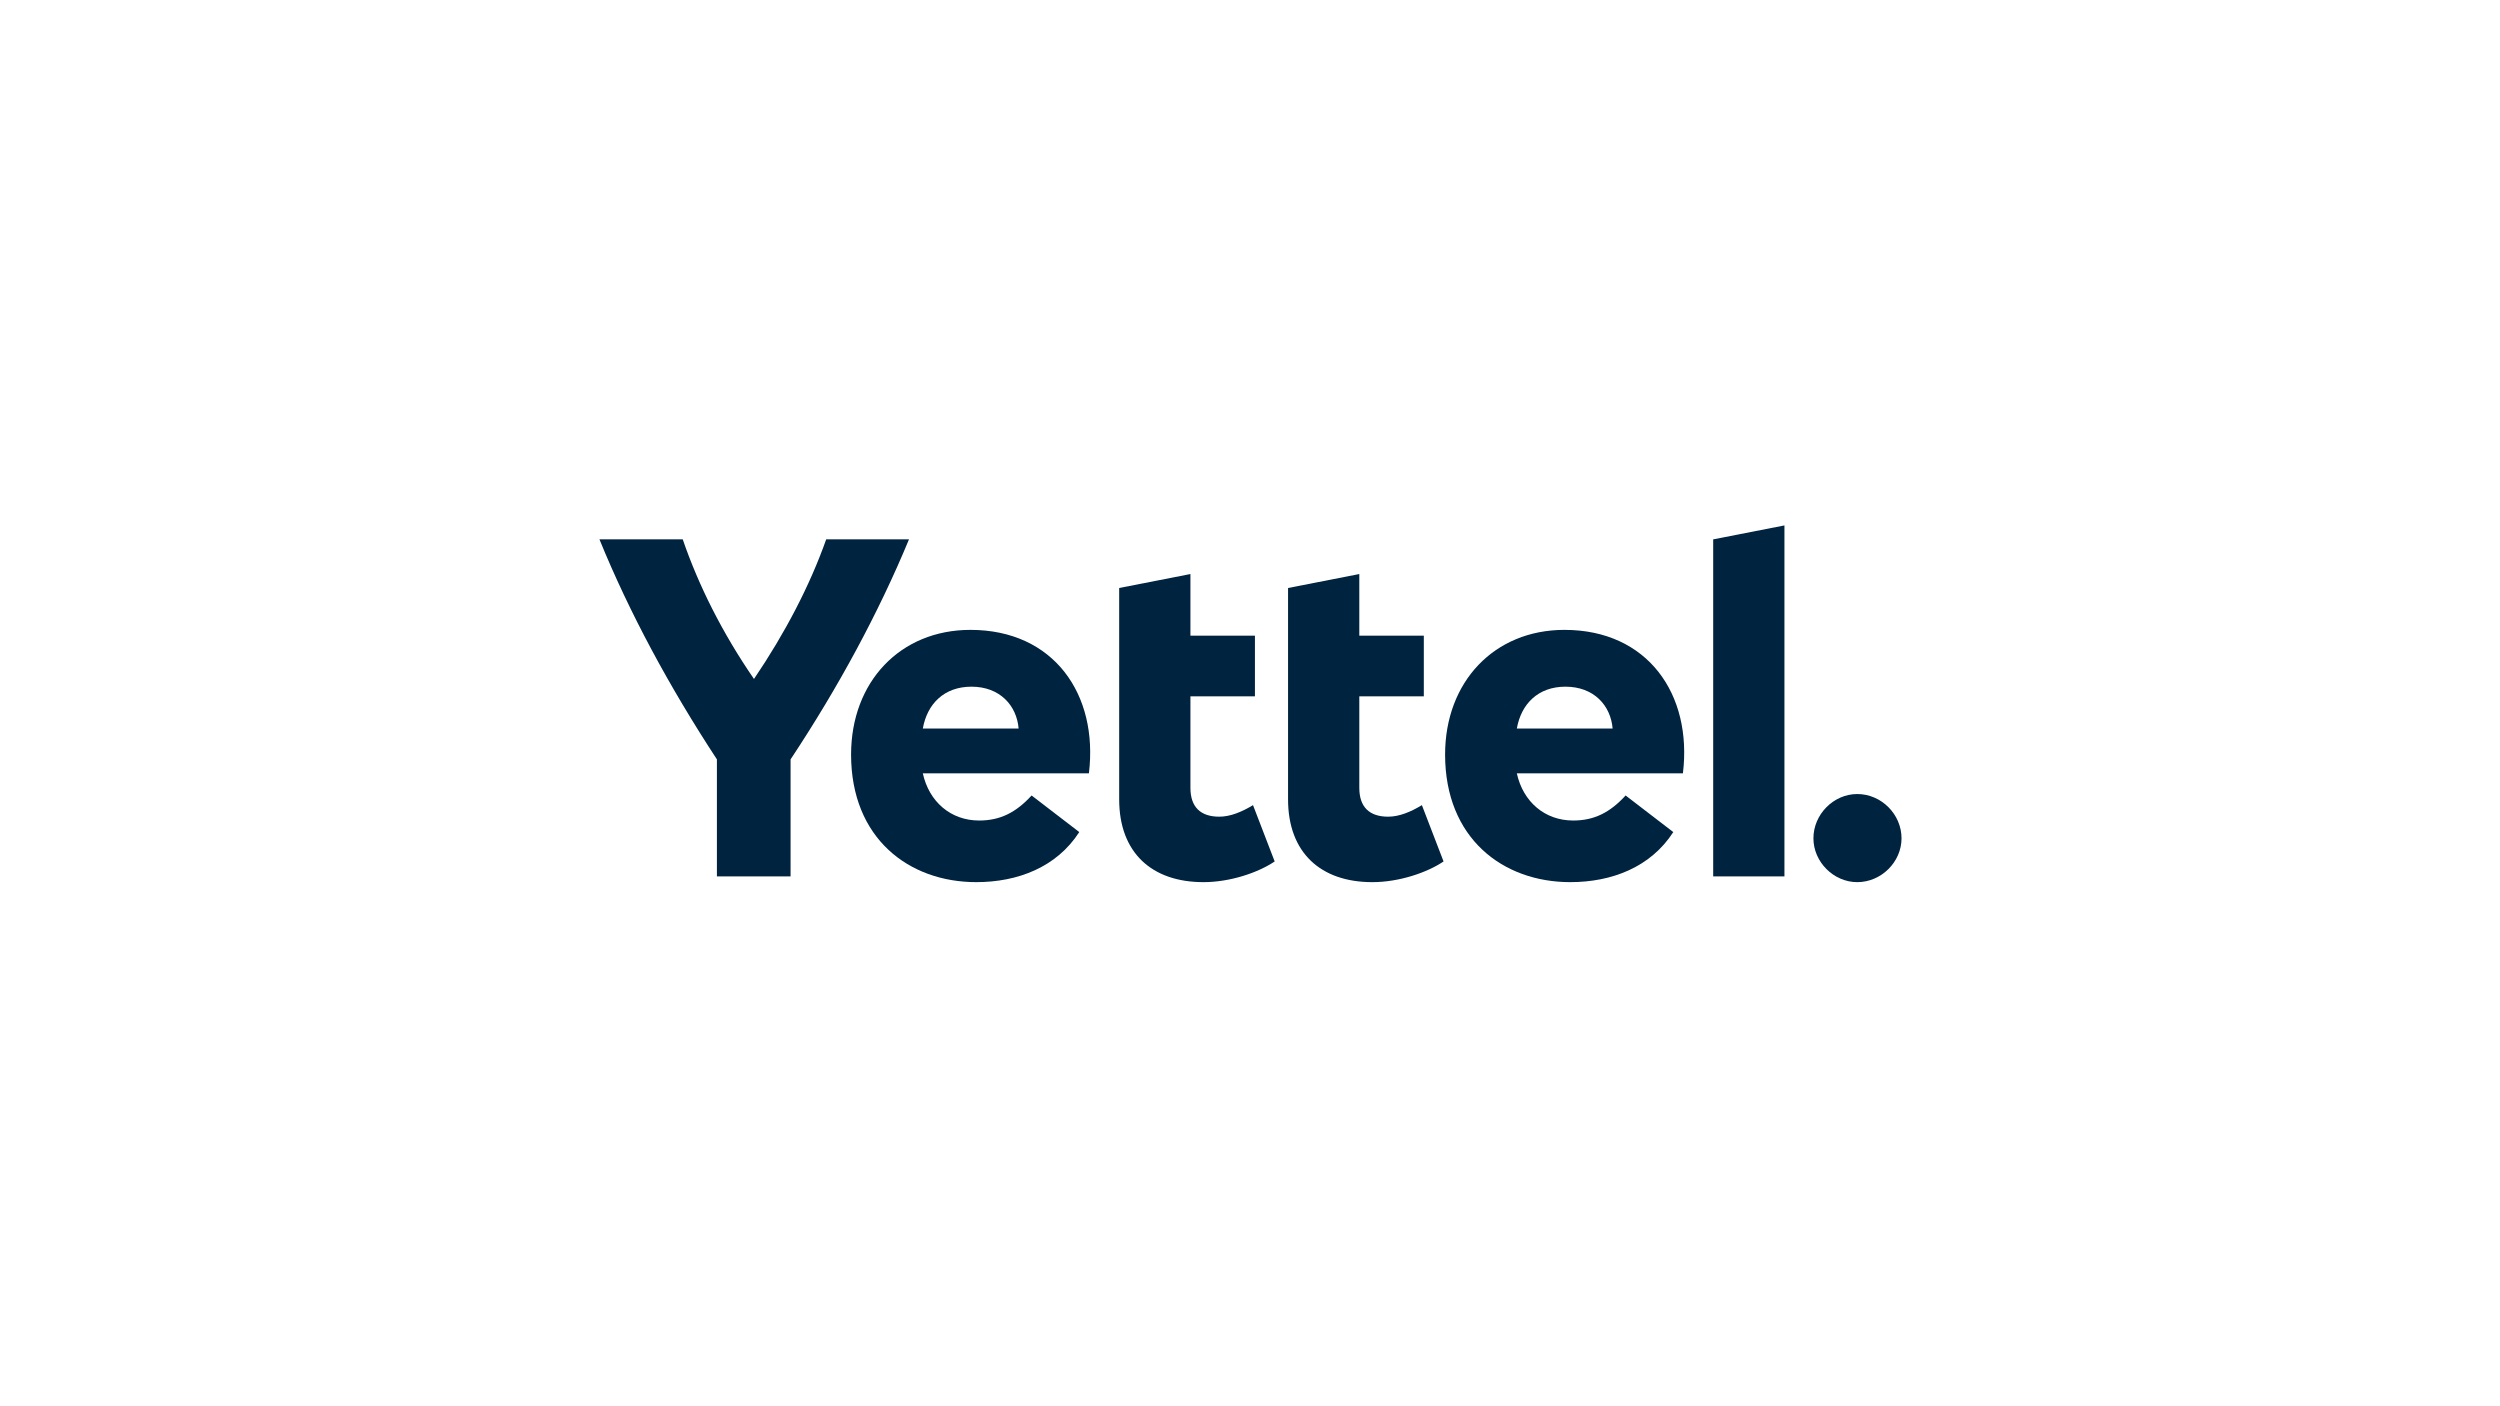 <svg xmlns="http://www.w3.org/2000/svg" xmlns:xlink="http://www.w3.org/1999/xlink" x="0px" y="0px" viewBox="0 0 1920 1080" style="enable-background:new 0 0 1920 1080;" xml:space="preserve"><style type="text/css">	.st0{fill:#002340;}	.st1{fill:#B4FF00;}	.st2{fill:#FFFFFF;}	.st3{display:none;}	.st4{display:inline;}	.st5{fill:none;stroke:#00FFFF;stroke-width:2;stroke-miterlimit:10;}	.st6{fill:#00FFFF;}</style><g id="Yettel_x5F_Logo">	<g>		<path class="st0" d="M698.11,414.24c-23.29,56.2-53.98,113.14-90.95,168.97v89.84h-56.57V583.2   c-36.6-55.83-67.29-112.77-90.21-168.97h63.96c12.2,35.49,30.32,71.73,54.72,107.22c24.03-35.49,42.89-71.73,55.46-107.22H698.11z   "></path>		<path class="st0" d="M836.28,593.93H708.72c4.81,21.81,21.44,36.23,43.26,36.23c15.9,0,28.1-5.92,40.3-19.23l36.6,28.1   c-17.38,26.99-47.33,38.45-79.12,38.45c-51.76,0-96.13-33.65-96.13-97.98c0-55.83,37.71-95.76,91.69-95.76   C809.29,483.75,843.67,533.29,836.28,593.93z M708.72,559.54h73.58c-1.48-17.75-14.42-32.17-36.23-32.17   C724.99,527.37,712.05,540.68,708.72,559.54z"></path>		<path class="st0" d="M978.95,661.59c-12.57,8.5-34.02,15.9-54.72,15.9c-39.56,0-64.7-22.55-64.7-63.59V451.58l54.72-10.72v47.33   h49.54v46.59h-49.54v70.25c0,14.79,7.76,22.18,22.18,22.18c8.5,0,17.38-3.7,25.88-8.87L978.95,661.59z"></path>		<path class="st0" d="M1108.65,661.59c-12.57,8.5-34.02,15.9-54.72,15.9c-39.56,0-64.7-22.55-64.7-63.59V451.58l54.72-10.72v47.33   h49.54v46.59h-49.54v70.25c0,14.79,7.76,22.18,22.18,22.18c8.5,0,17.38-3.7,25.88-8.87L1108.65,661.59z"></path>		<path class="st0" d="M1292.48,593.93h-127.56c4.81,21.81,21.44,36.23,43.26,36.23c15.9,0,28.1-5.92,40.3-19.23l36.6,28.1   c-17.38,26.99-47.33,38.45-79.12,38.45c-51.76,0-96.13-33.65-96.13-97.98c0-55.83,37.71-95.76,91.69-95.76   C1265.49,483.75,1299.87,533.29,1292.48,593.93z M1164.92,559.54h73.58c-1.48-17.75-14.42-32.17-36.23-32.17   C1181.19,527.37,1168.25,540.68,1164.92,559.54z"></path>		<path class="st0" d="M1315.73,673.05V414.24l54.72-10.72v269.53H1315.73z"></path>		<path class="st0" d="M1392.71,643.84c0-18.49,15.53-34.02,33.65-34.02c18.49,0,34.01,15.53,34.01,34.02   c0,18.12-15.53,33.65-34.01,33.65C1408.24,677.49,1392.71,661.96,1392.71,643.84z"></path>	</g></g><g id="Clearspace" class="st3">	<g class="st4">		<rect x="460.38" y="414.24" class="st5" width="1000" height="258.81"></rect>		<rect x="222.64" y="155.43" class="st5" width="1475.47" height="776.43"></rect>		<path class="st6" d="M698.11,155.43c-23.29,56.2-53.98,113.14-90.95,168.97v89.84h-56.57v-89.84   c-36.6-55.83-67.29-112.77-90.21-168.97h63.96c12.2,35.49,30.32,71.73,54.72,107.22c24.03-35.49,42.89-71.73,55.46-107.22H698.11z   "></path>		<path class="st6" d="M698.11,673.05c-23.29,56.2-53.98,113.14-90.95,168.97v89.84h-56.57v-89.84   c-36.6-55.83-67.29-112.77-90.21-168.97h63.96c12.2,35.49,30.32,71.73,54.72,107.22c24.03-35.49,42.89-71.73,55.46-107.22H698.11z   "></path>		<path class="st6" d="M460.38,414.24c-23.29,56.2-53.98,113.14-90.95,168.97v89.84h-56.57V583.2   c-36.6-55.83-67.29-112.77-90.21-168.97h63.96c12.2,35.49,30.32,71.73,54.72,107.22c24.03-35.49,42.89-71.73,55.46-107.22H460.38z   "></path>		<path class="st6" d="M1698.11,414.24c-23.29,56.2-53.98,113.14-90.95,168.97v89.84h-56.57V583.2   c-36.6-55.83-67.29-112.77-90.21-168.97h63.96c12.2,35.49,30.32,71.73,54.72,107.22c24.03-35.49,42.89-71.73,55.46-107.22H1698.11   z"></path>	</g></g></svg>